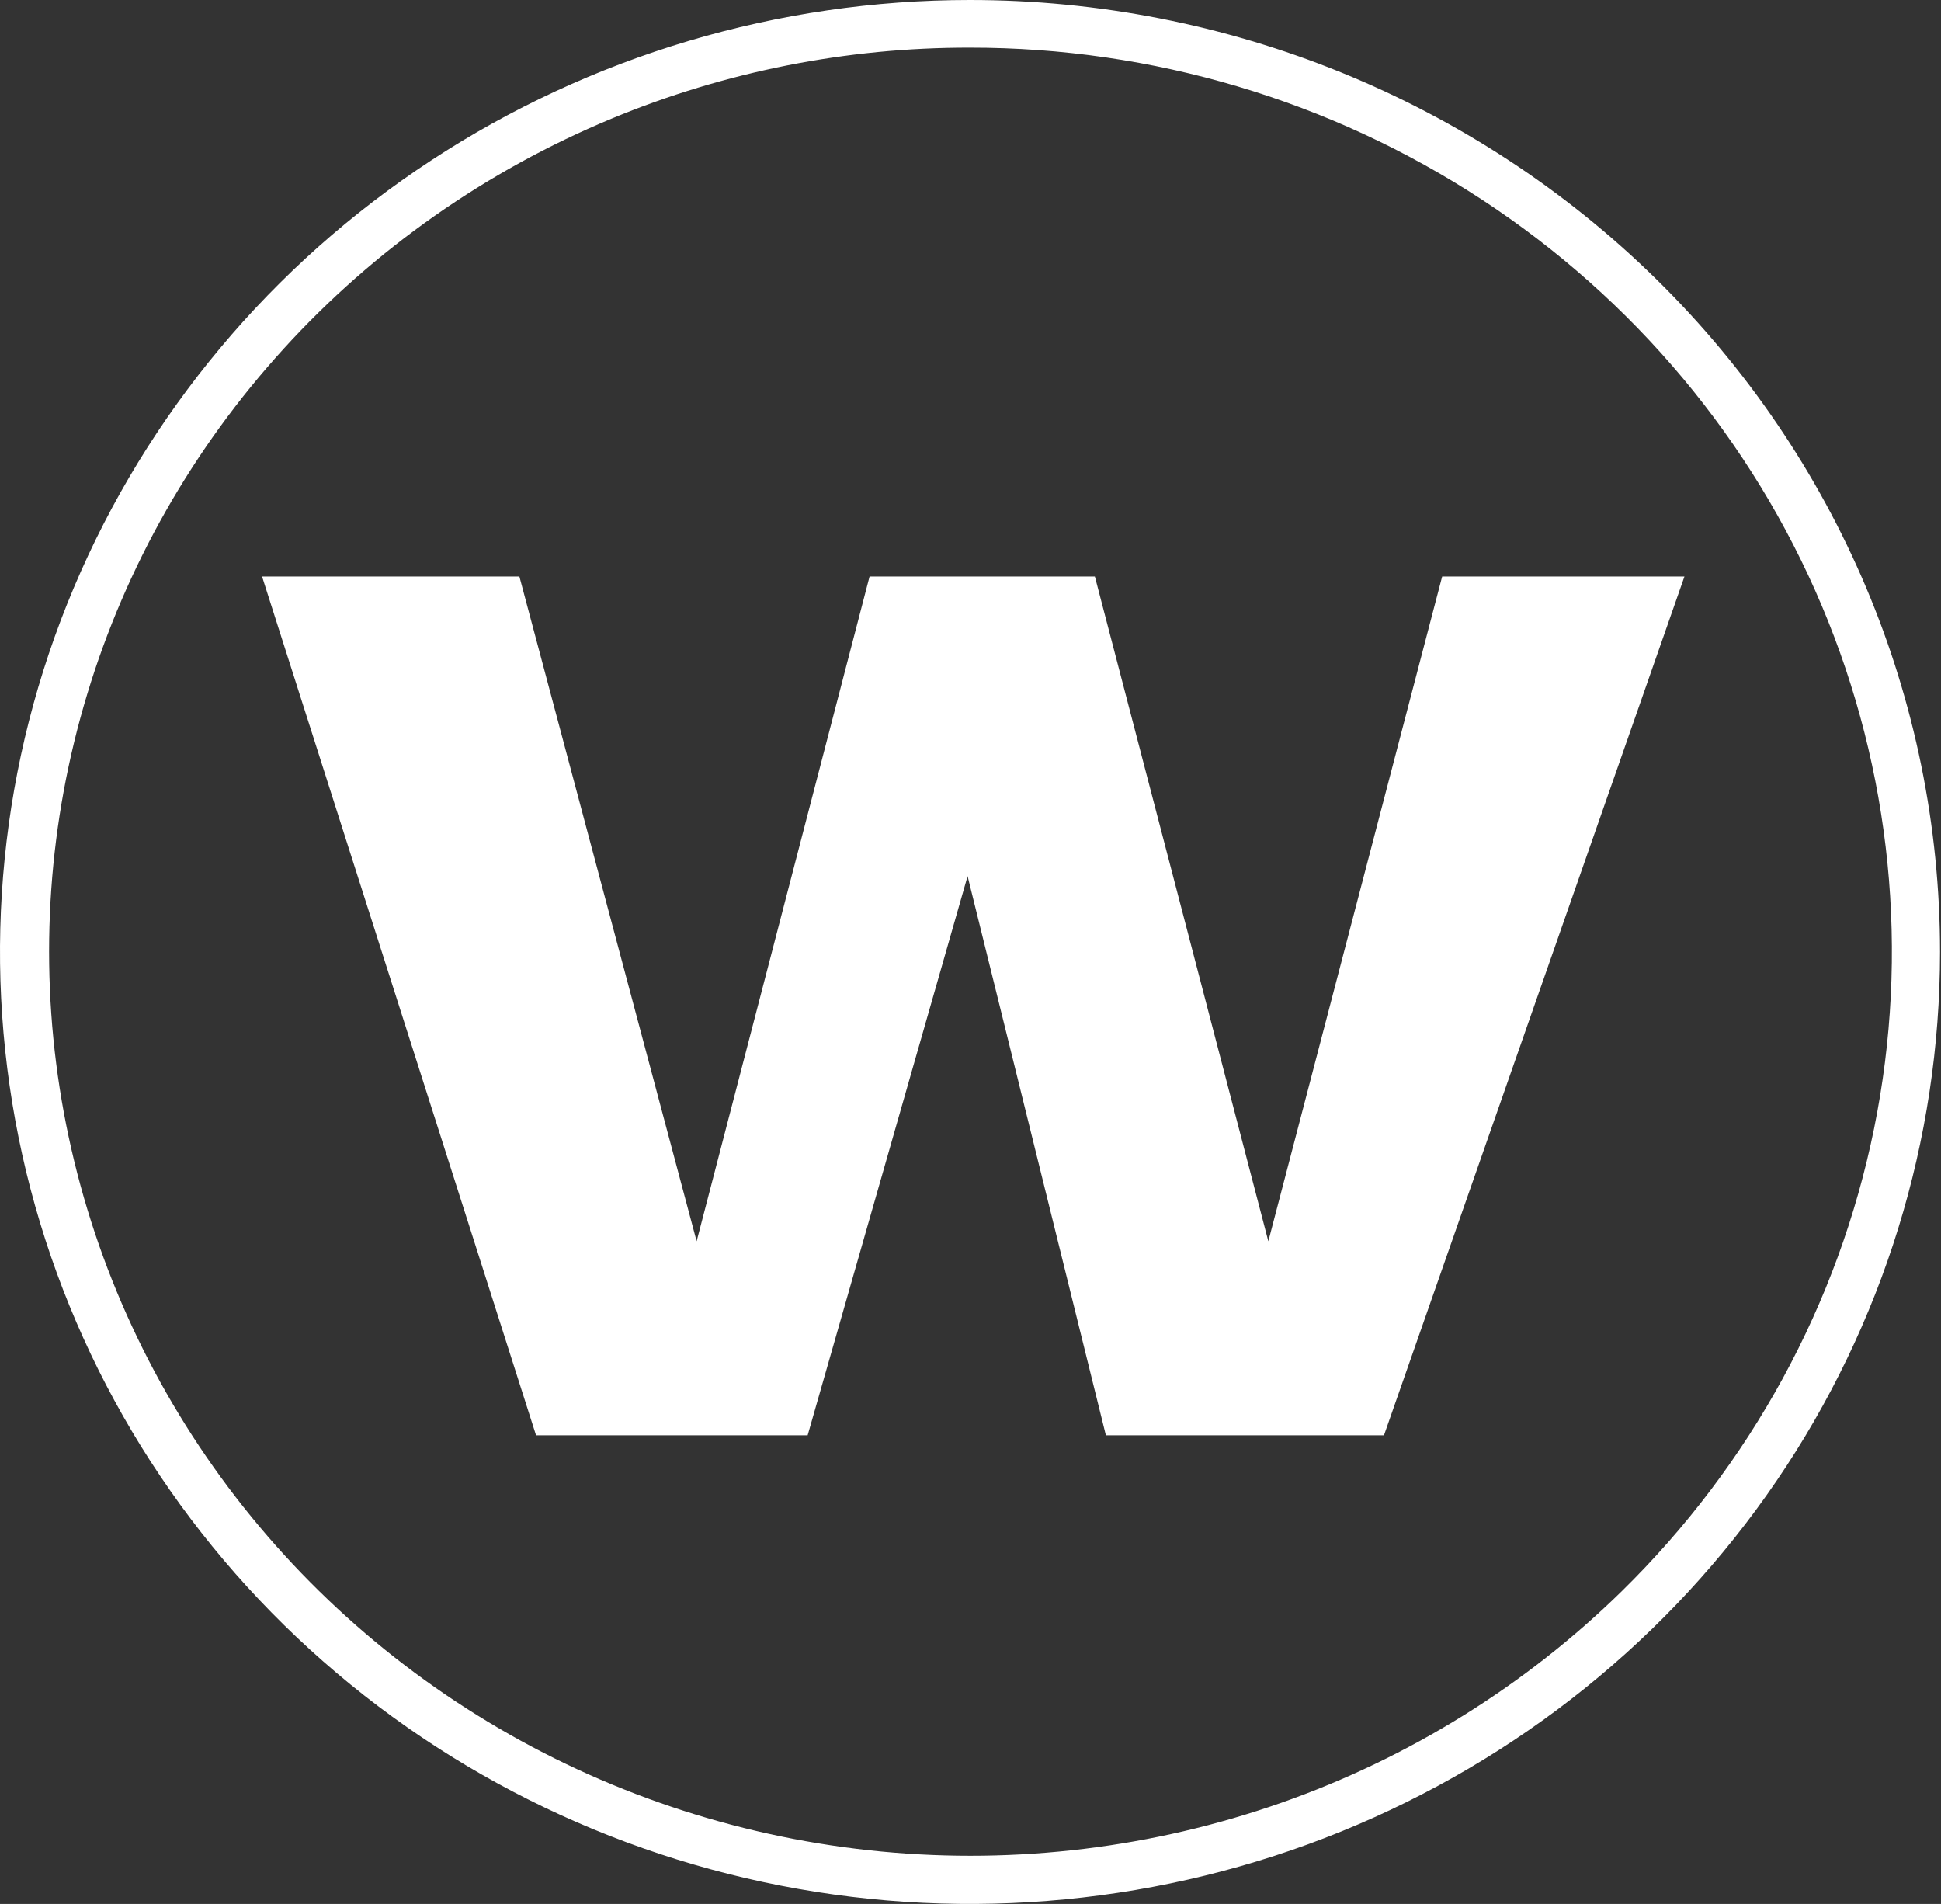 <svg width="52" height="51" viewBox="0 0 52 51" fill="none" xmlns="http://www.w3.org/2000/svg">
<rect x="0" y="0" width="52" height="51" fill="#333333" stroke="none"/>
<path d="M7.021 15.443H13.915L18.663 33.249L23.296 15.443H29.332L33.979 33.249L38.636 15.443H45.127L37.077 38.447H29.627L25.922 23.468L21.637 38.447H14.361L7.021 15.443Z" fill="white"/>
<path d="M25.987 0C20.848 0 15.823 1.496 11.55 4.298C7.276 7.099 3.945 11.082 1.978 15.742C0.011 20.401 -0.503 25.528 0.499 30.475C1.502 35.421 3.977 39.965 7.612 43.531C11.246 47.097 15.876 49.526 20.917 50.51C25.958 51.494 31.184 50.989 35.932 49.059C40.681 47.129 44.739 43.861 47.595 39.667C50.45 35.474 51.974 30.543 51.974 25.5C51.974 18.737 49.236 12.251 44.363 7.469C39.489 2.687 32.88 5.95907e-05 25.987 0ZM25.987 1.277C30.871 1.273 35.647 2.691 39.709 5.352C43.771 8.013 46.937 11.797 48.806 16.225C50.675 20.653 51.163 25.525 50.208 30.225C49.253 34.925 46.898 39.242 43.442 42.628C40.865 45.152 37.752 47.086 34.324 48.291C30.895 49.495 27.238 49.941 23.614 49.596C19.99 49.25 16.488 48.122 13.361 46.293C10.233 44.463 7.557 41.978 5.523 39.014C3.49 36.05 2.15 32.681 1.599 29.149C1.049 25.617 1.301 22.009 2.339 18.585C3.377 15.16 5.174 12.003 7.601 9.34C10.028 6.676 13.026 4.573 16.38 3.18C19.419 1.918 22.687 1.27 25.987 1.277Z" fill="white"/>
</svg>
